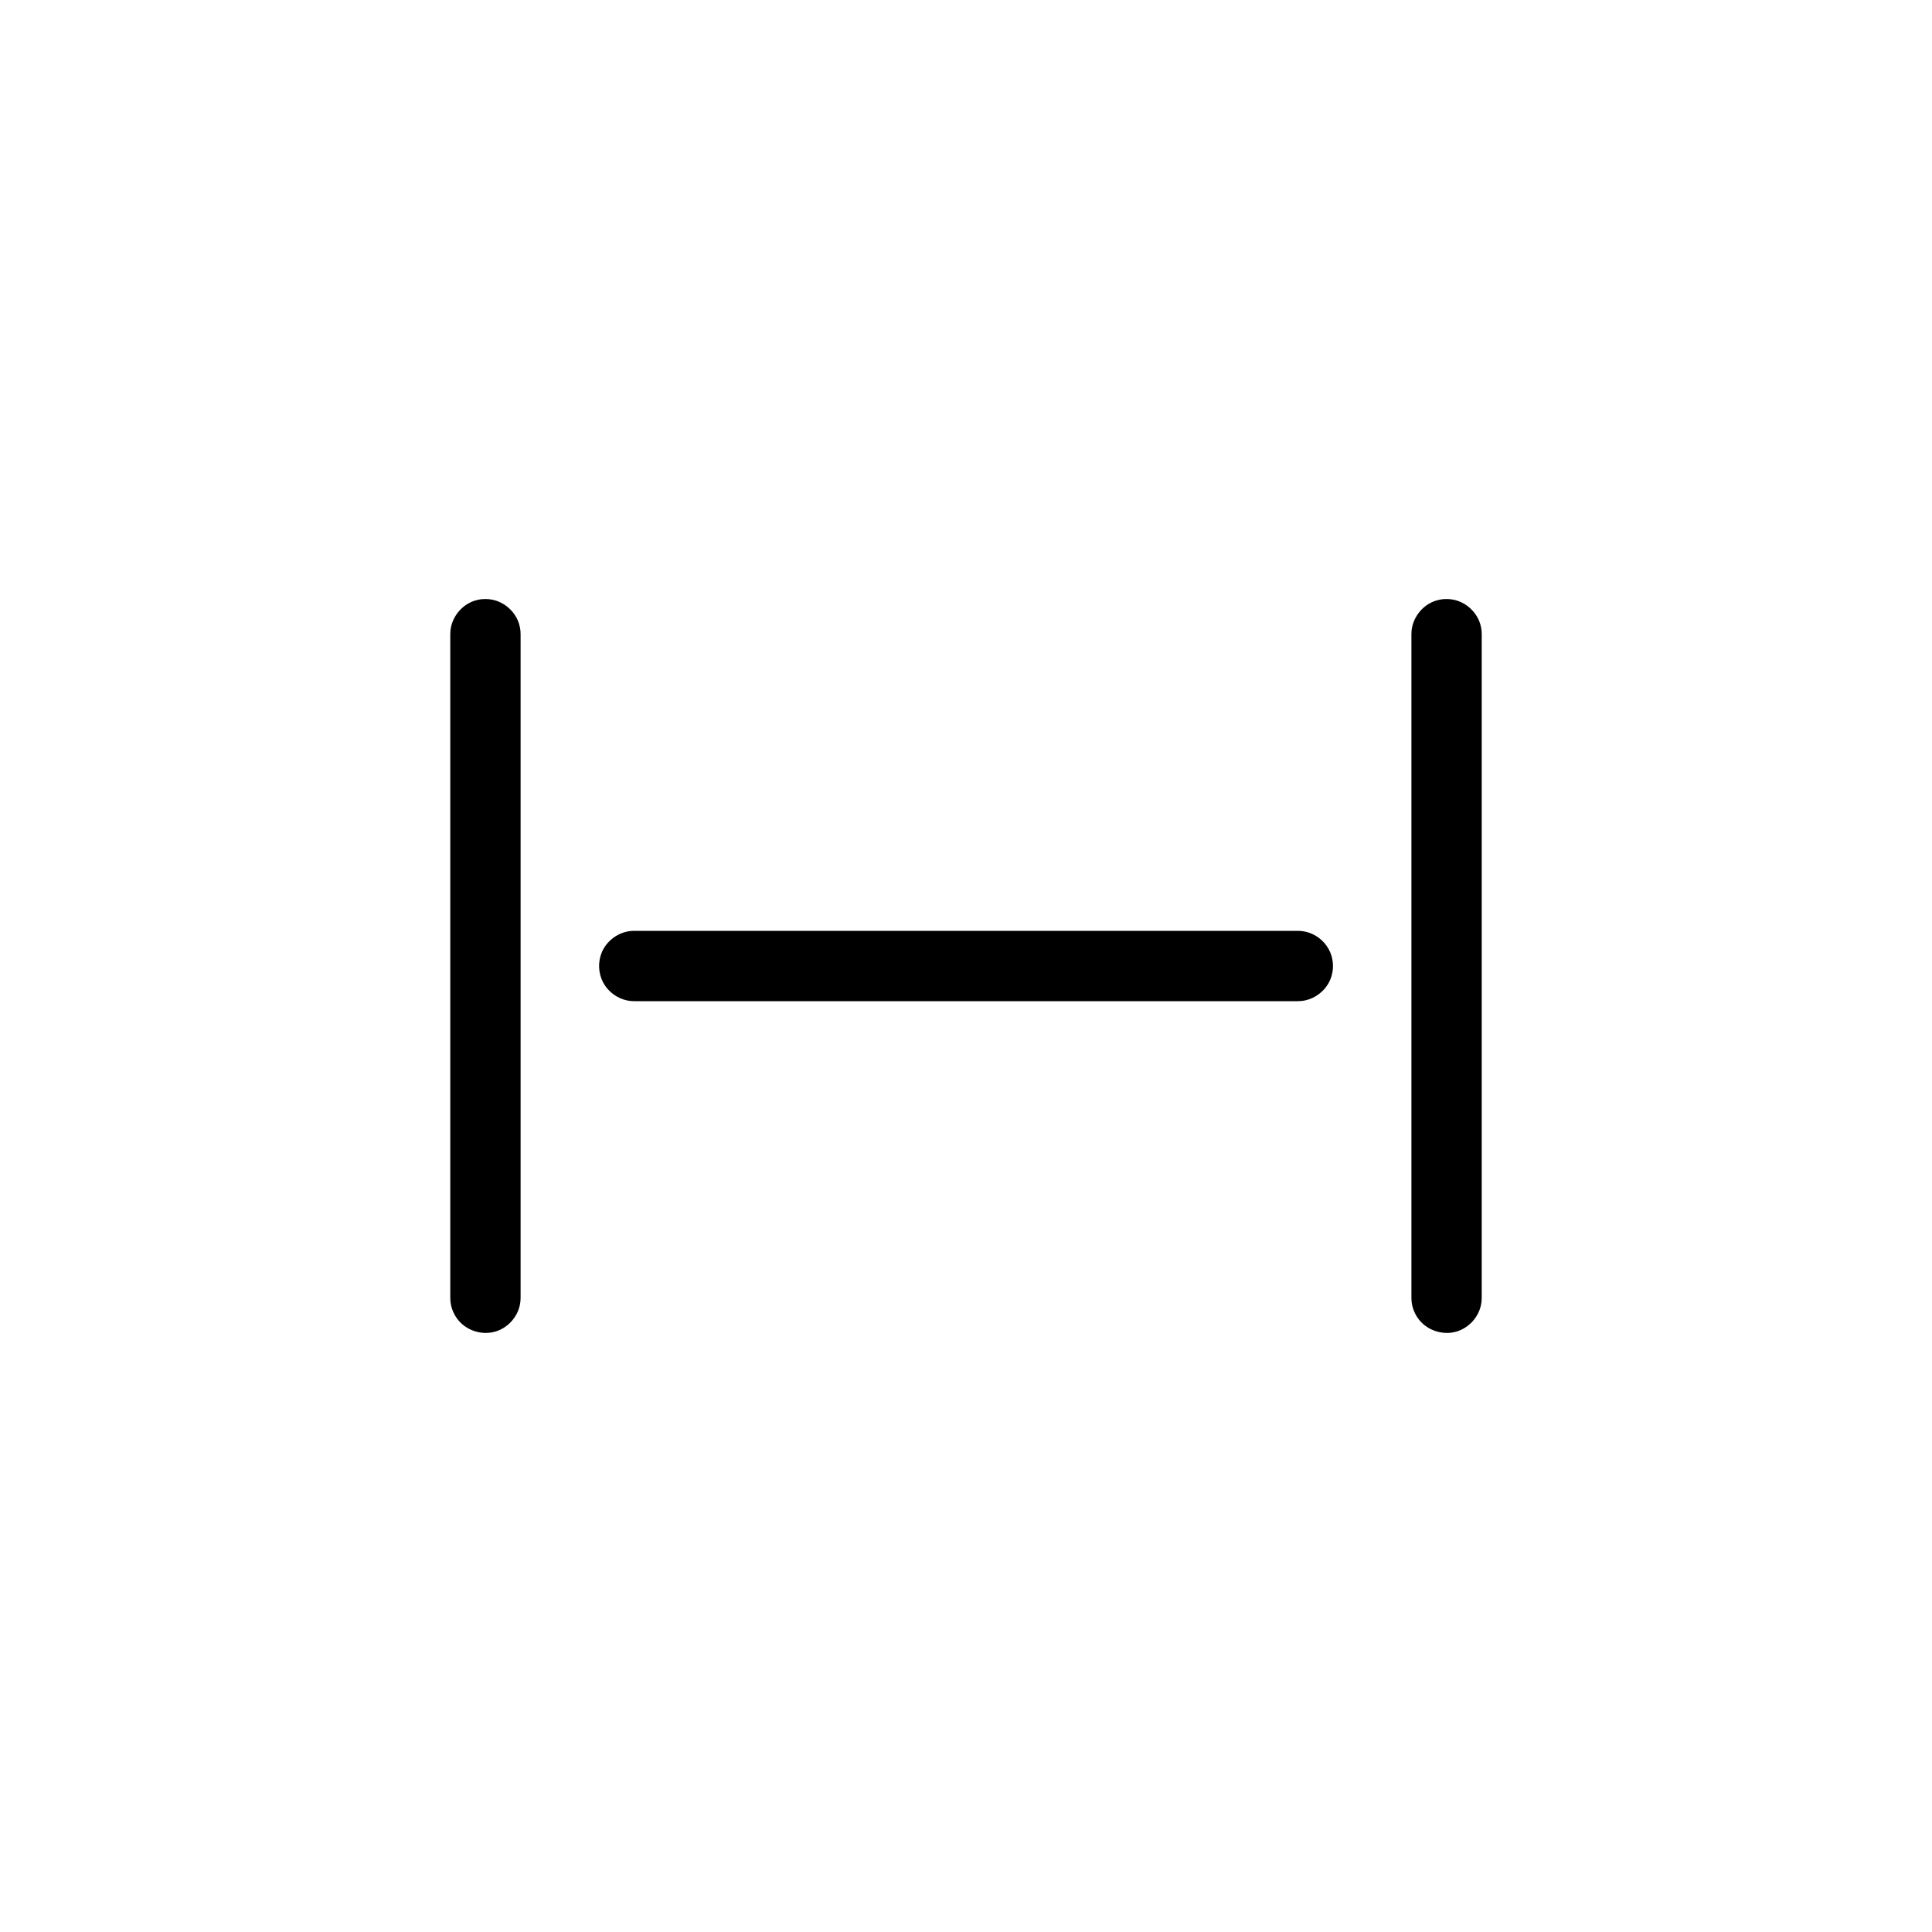 <?xml version="1.0" encoding="UTF-8"?>
<!-- Uploaded to: ICON Repo, www.iconrepo.com, Generator: ICON Repo Mixer Tools -->
<svg fill="#000000" width="800px" height="800px" version="1.1" viewBox="144 144 512 512" xmlns="http://www.w3.org/2000/svg">
 <g fill-rule="evenodd">
  <path d="m528.27 302.79c0.301 0.043 0.605 0.074 0.902 0.133 3.281 0.652 6.117 3.191 7.098 6.434 0.18 0.582 0.301 1.184 0.359 1.789 0.031 0.305 0.031 0.609 0.043 0.914v175.88c-0.039 0.812-0.02 1.023-0.18 1.82-0.652 3.281-3.188 6.117-6.434 7.098-3.492 1.059-7.547-0.129-9.906-3.008-1.164-1.41-1.891-3.172-2.07-4.992-0.031-0.305-0.031-0.609-0.043-0.918v-175.88c0.016-0.305 0.016-0.609 0.043-0.914 0.328-3.328 2.574-6.394 5.707-7.695 0.848-0.348 1.742-0.574 2.652-0.664 0.605-0.059 1.219-0.031 1.824 0z"/>
  <path d="m273.56 302.79c0.305 0.043 0.609 0.074 0.902 0.133 3.281 0.652 6.117 3.191 7.102 6.434 0.176 0.582 0.293 1.184 0.355 1.789 0.031 0.305 0.031 0.609 0.043 0.914v175.88c-0.039 0.812-0.02 1.023-0.18 1.82-0.652 3.281-3.188 6.117-6.434 7.098-3.492 1.059-7.547-0.129-9.906-3.008-1.164-1.41-1.891-3.172-2.07-4.992-0.031-0.305-0.031-0.609-0.043-0.918v-175.88c0.016-0.305 0.016-0.609 0.043-0.914 0.328-3.328 2.574-6.394 5.707-7.695 0.848-0.348 1.742-0.574 2.652-0.664 0.609-0.059 1.219-0.031 1.824 0z"/>
  <path d="m488.86 390.73c0.805 0.121 1.012 0.121 1.789 0.355 2.625 0.797 4.856 2.812 5.902 5.352 0.938 2.254 0.938 4.879 0 7.133-1.273 3.078-4.301 5.371-7.691 5.707-0.305 0.031-0.609 0.031-0.914 0.043h-175.88c-0.809-0.039-1.02-0.02-1.816-0.18-2.688-0.535-5.102-2.324-6.398-4.75-1.293-2.414-1.445-5.402-0.391-7.957 1.273-3.082 4.301-5.371 7.691-5.707 0.305-0.031 0.609-0.031 0.914-0.043h175.88c0.305 0.016 0.609 0.031 0.914 0.043z"/>
 </g>
</svg>